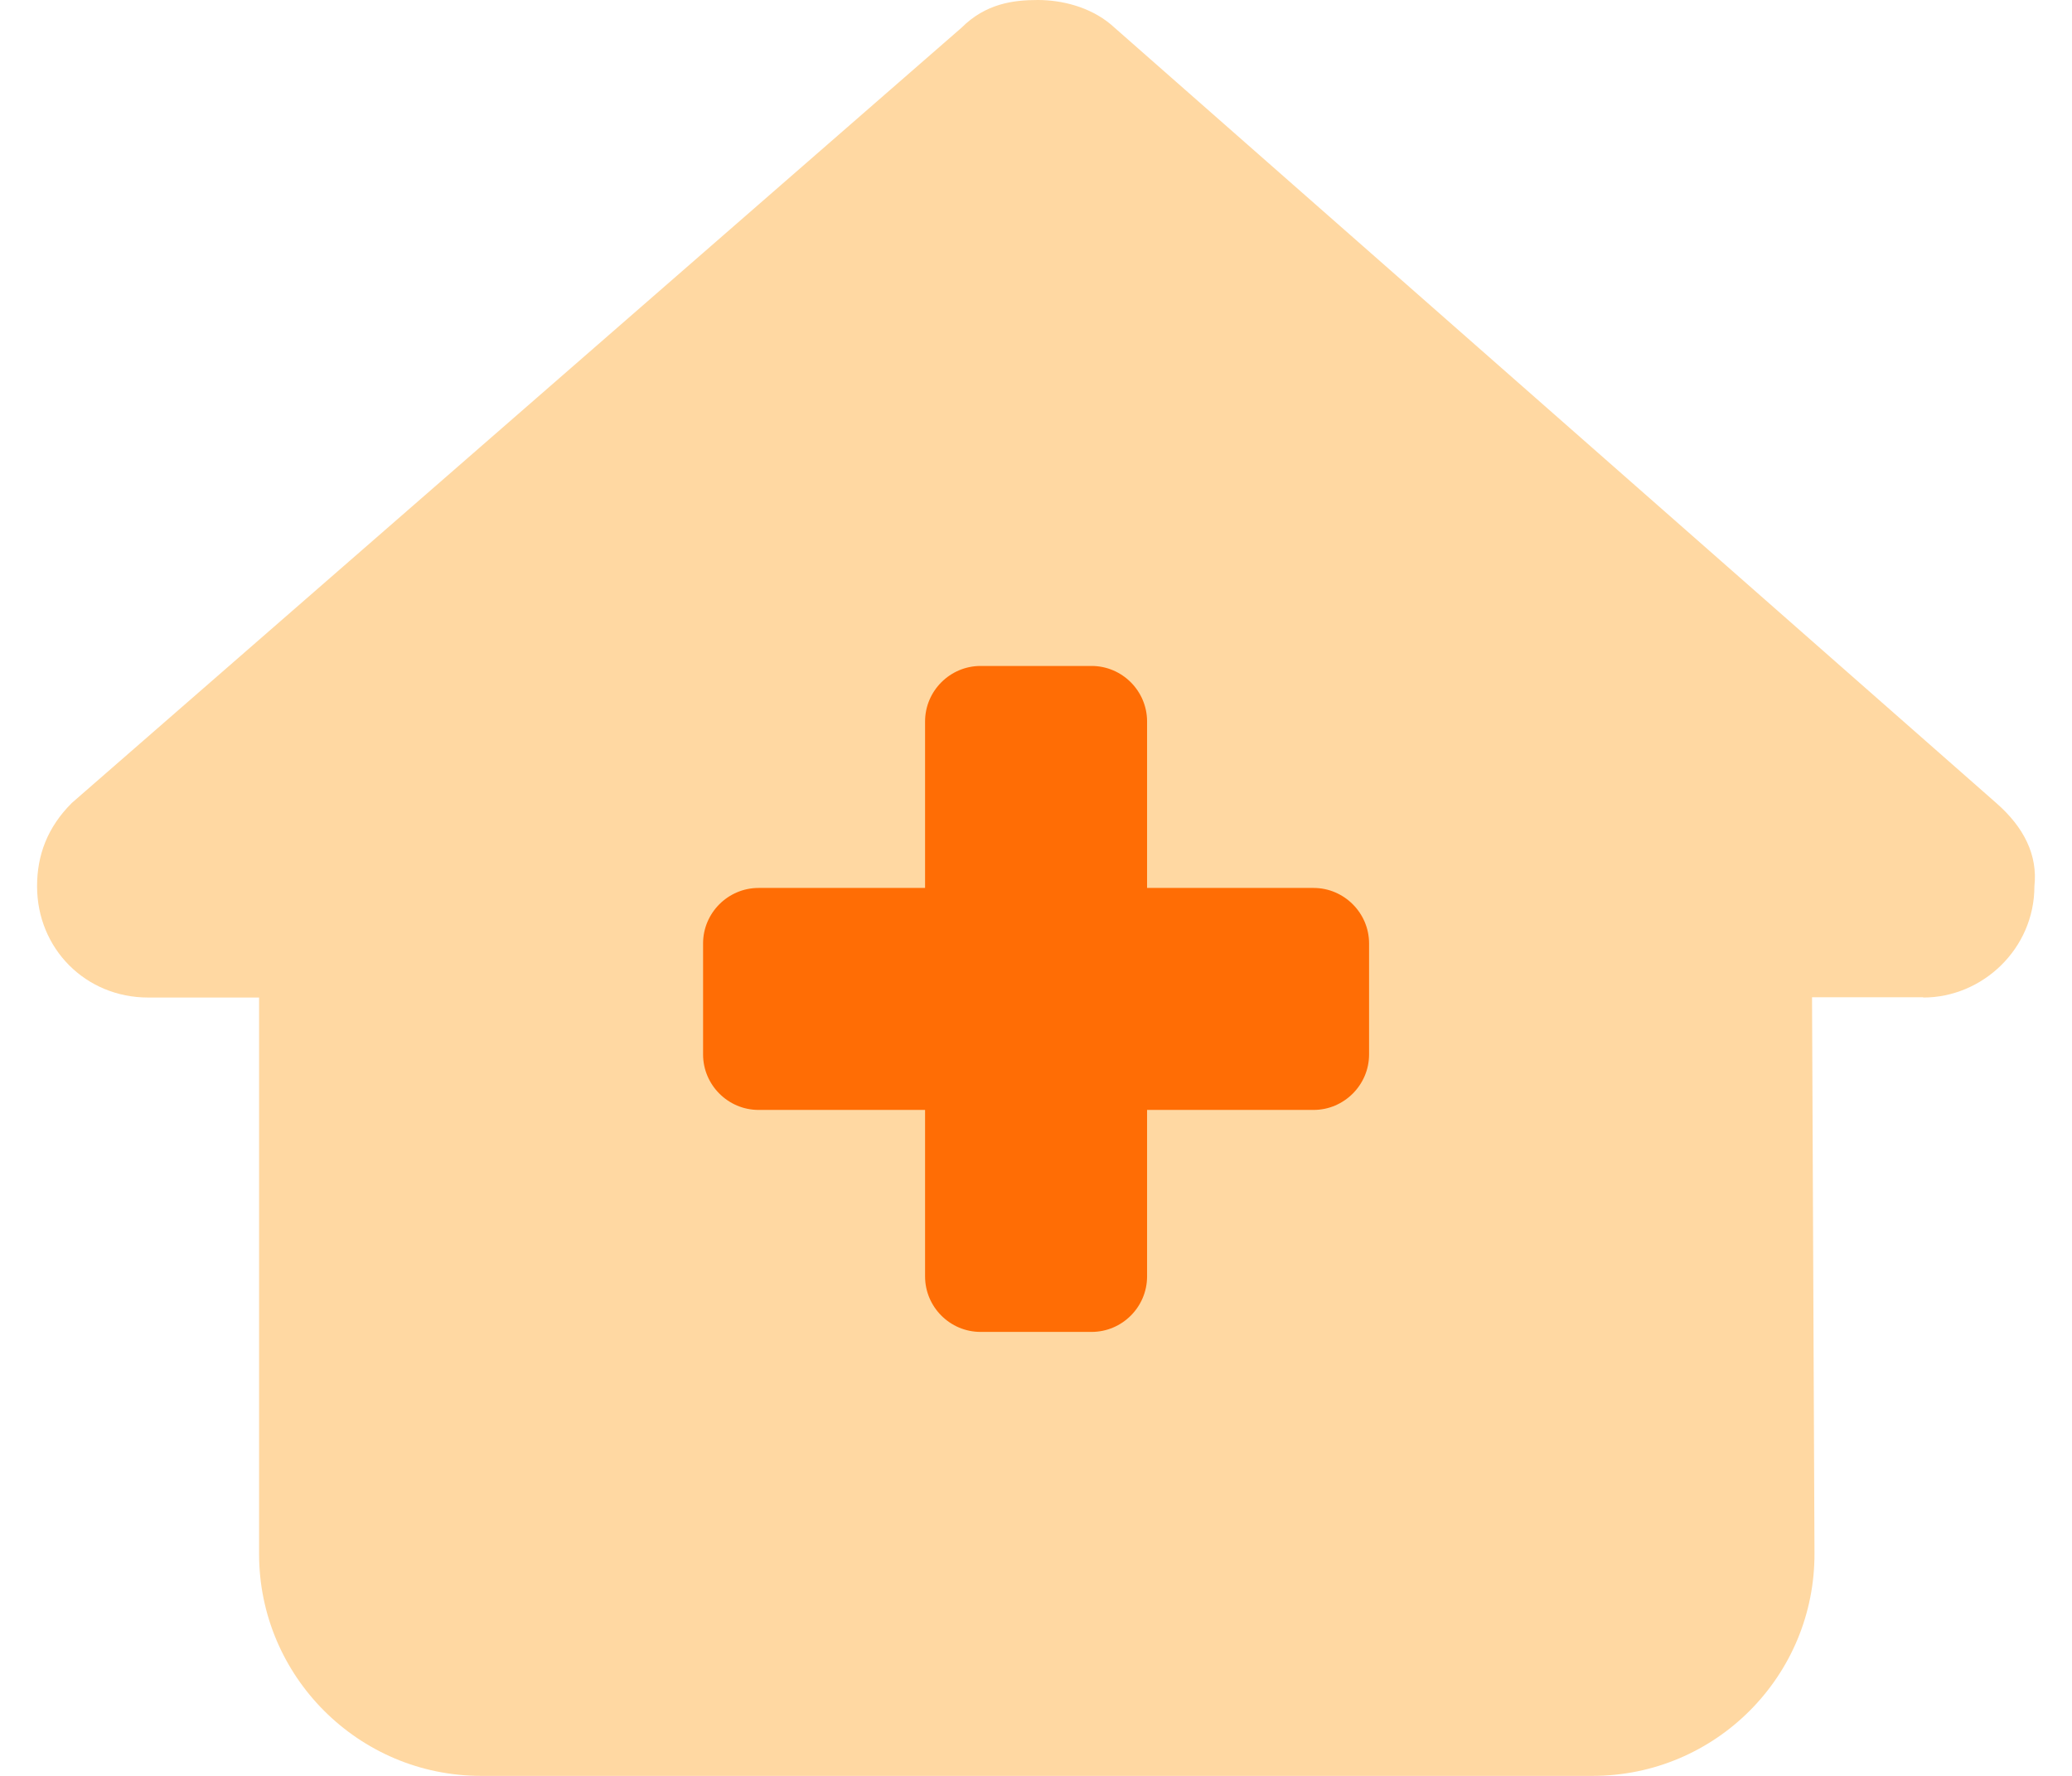 <svg width="28" height="24" viewBox="0 0 28 24" fill="none" xmlns="http://www.w3.org/2000/svg">
<rect x="8.798" y="7.734" width="10.5" height="11.578" fill="#FF6D05"/>
<path d="M25.992 13.481C26.788 13.481 27.492 12.825 27.492 11.977C27.538 11.555 27.351 11.18 26.976 10.852L15.009 0.328C14.727 0.094 14.352 0 14.024 0C13.696 0 13.321 0.047 12.993 0.375L0.97 10.852C0.642 11.18 0.501 11.555 0.501 11.977C0.501 12.82 1.157 13.481 2.001 13.481H3.501V21C3.501 22.655 4.846 24 6.501 24H21.52C23.184 24 24.529 22.65 24.52 20.986L24.487 13.477H25.987L25.992 13.481ZM12.501 9.75C12.501 9.338 12.838 9 13.251 9H14.751C15.164 9 15.501 9.338 15.501 9.75V12H17.751C18.163 12 18.501 12.338 18.501 12.75V14.25C18.501 14.662 18.163 15 17.751 15H15.501V17.25C15.501 17.663 15.164 18 14.751 18H13.251C12.838 18 12.501 17.663 12.501 17.25V15H10.251C9.838 15 9.501 14.662 9.501 14.25V12.75C9.501 12.338 9.838 12 10.251 12H12.501V9.75Z" fill="#FFD8A2"/>
</svg>
